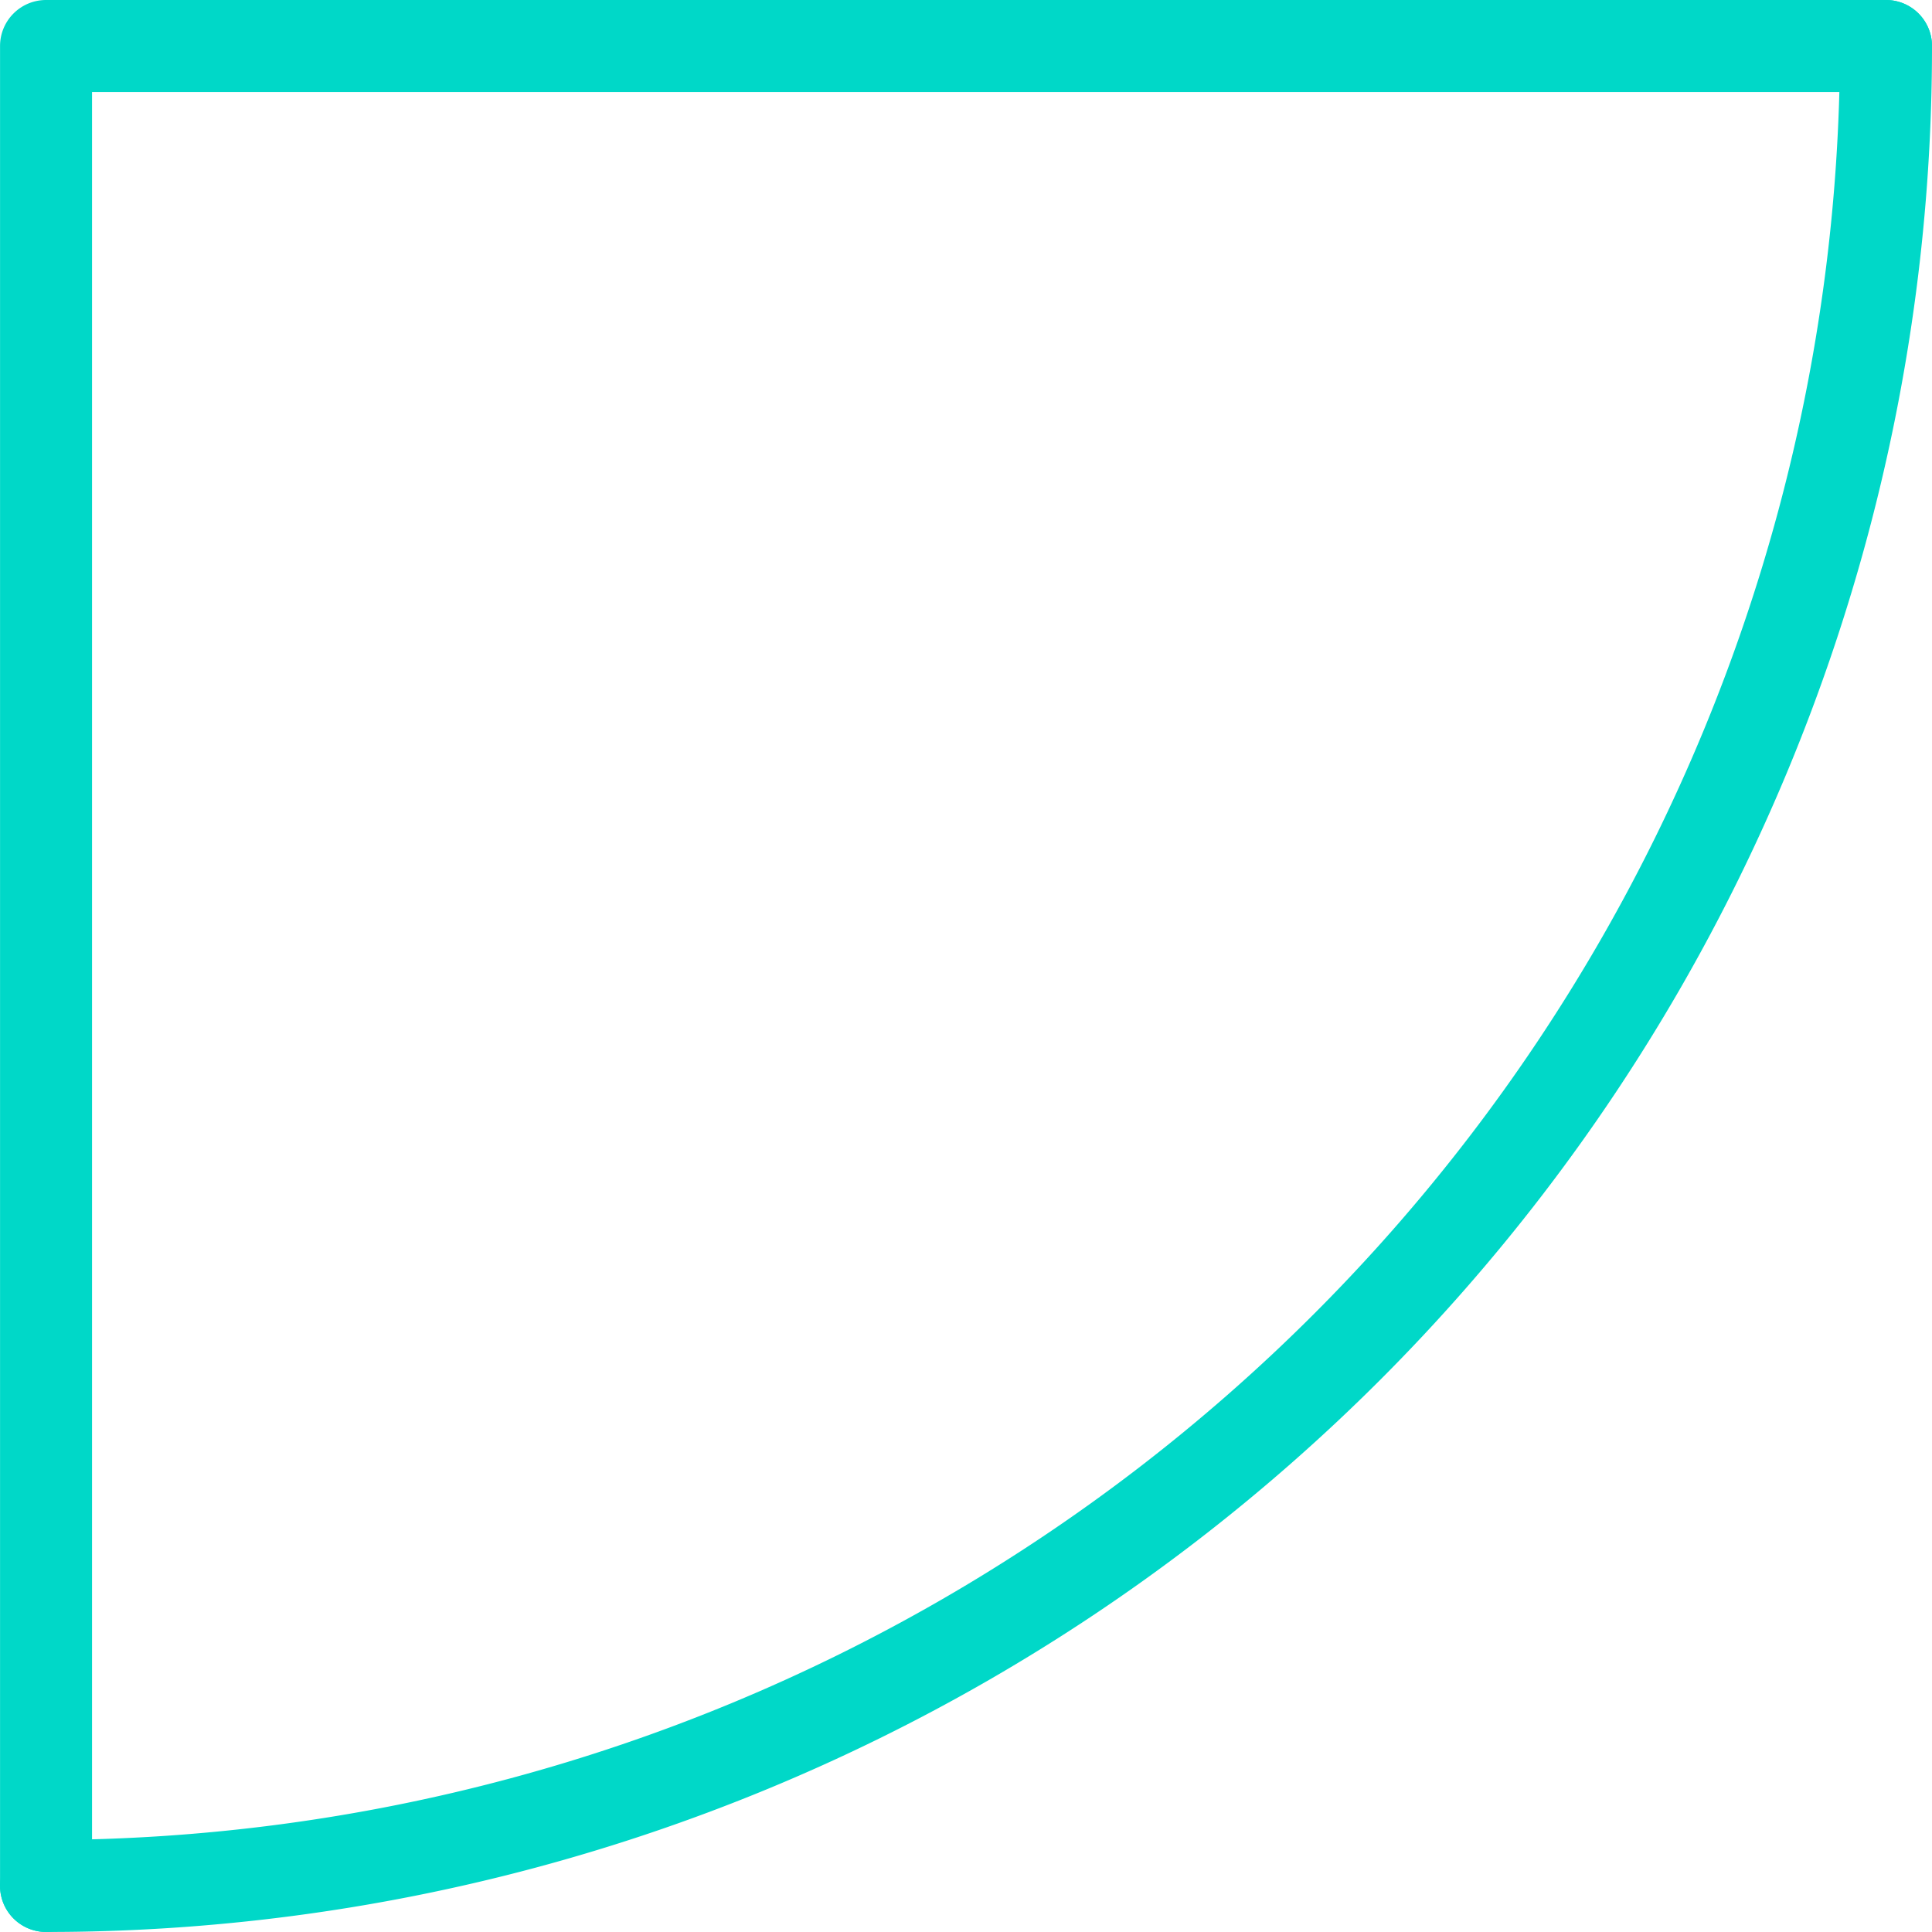 <svg xmlns="http://www.w3.org/2000/svg" width="42.001" height="42"><g fill="#00d8c8"><path d="M1.001 42a1 1 0 0 1 0-2 39.044 39.044 0 0 0 39-39 1 1 0 0 1 2 0 40.967 40.967 0 0 1-41 41Z" data-name="Path 431"/><path d="M1.001 42a1 1 0 0 1-1-1V1a1 1 0 0 1 1-1h40a1 1 0 0 1 0 2h-39v39a1 1 0 0 1-1 1Z" data-name="Path 432"/></g></svg>